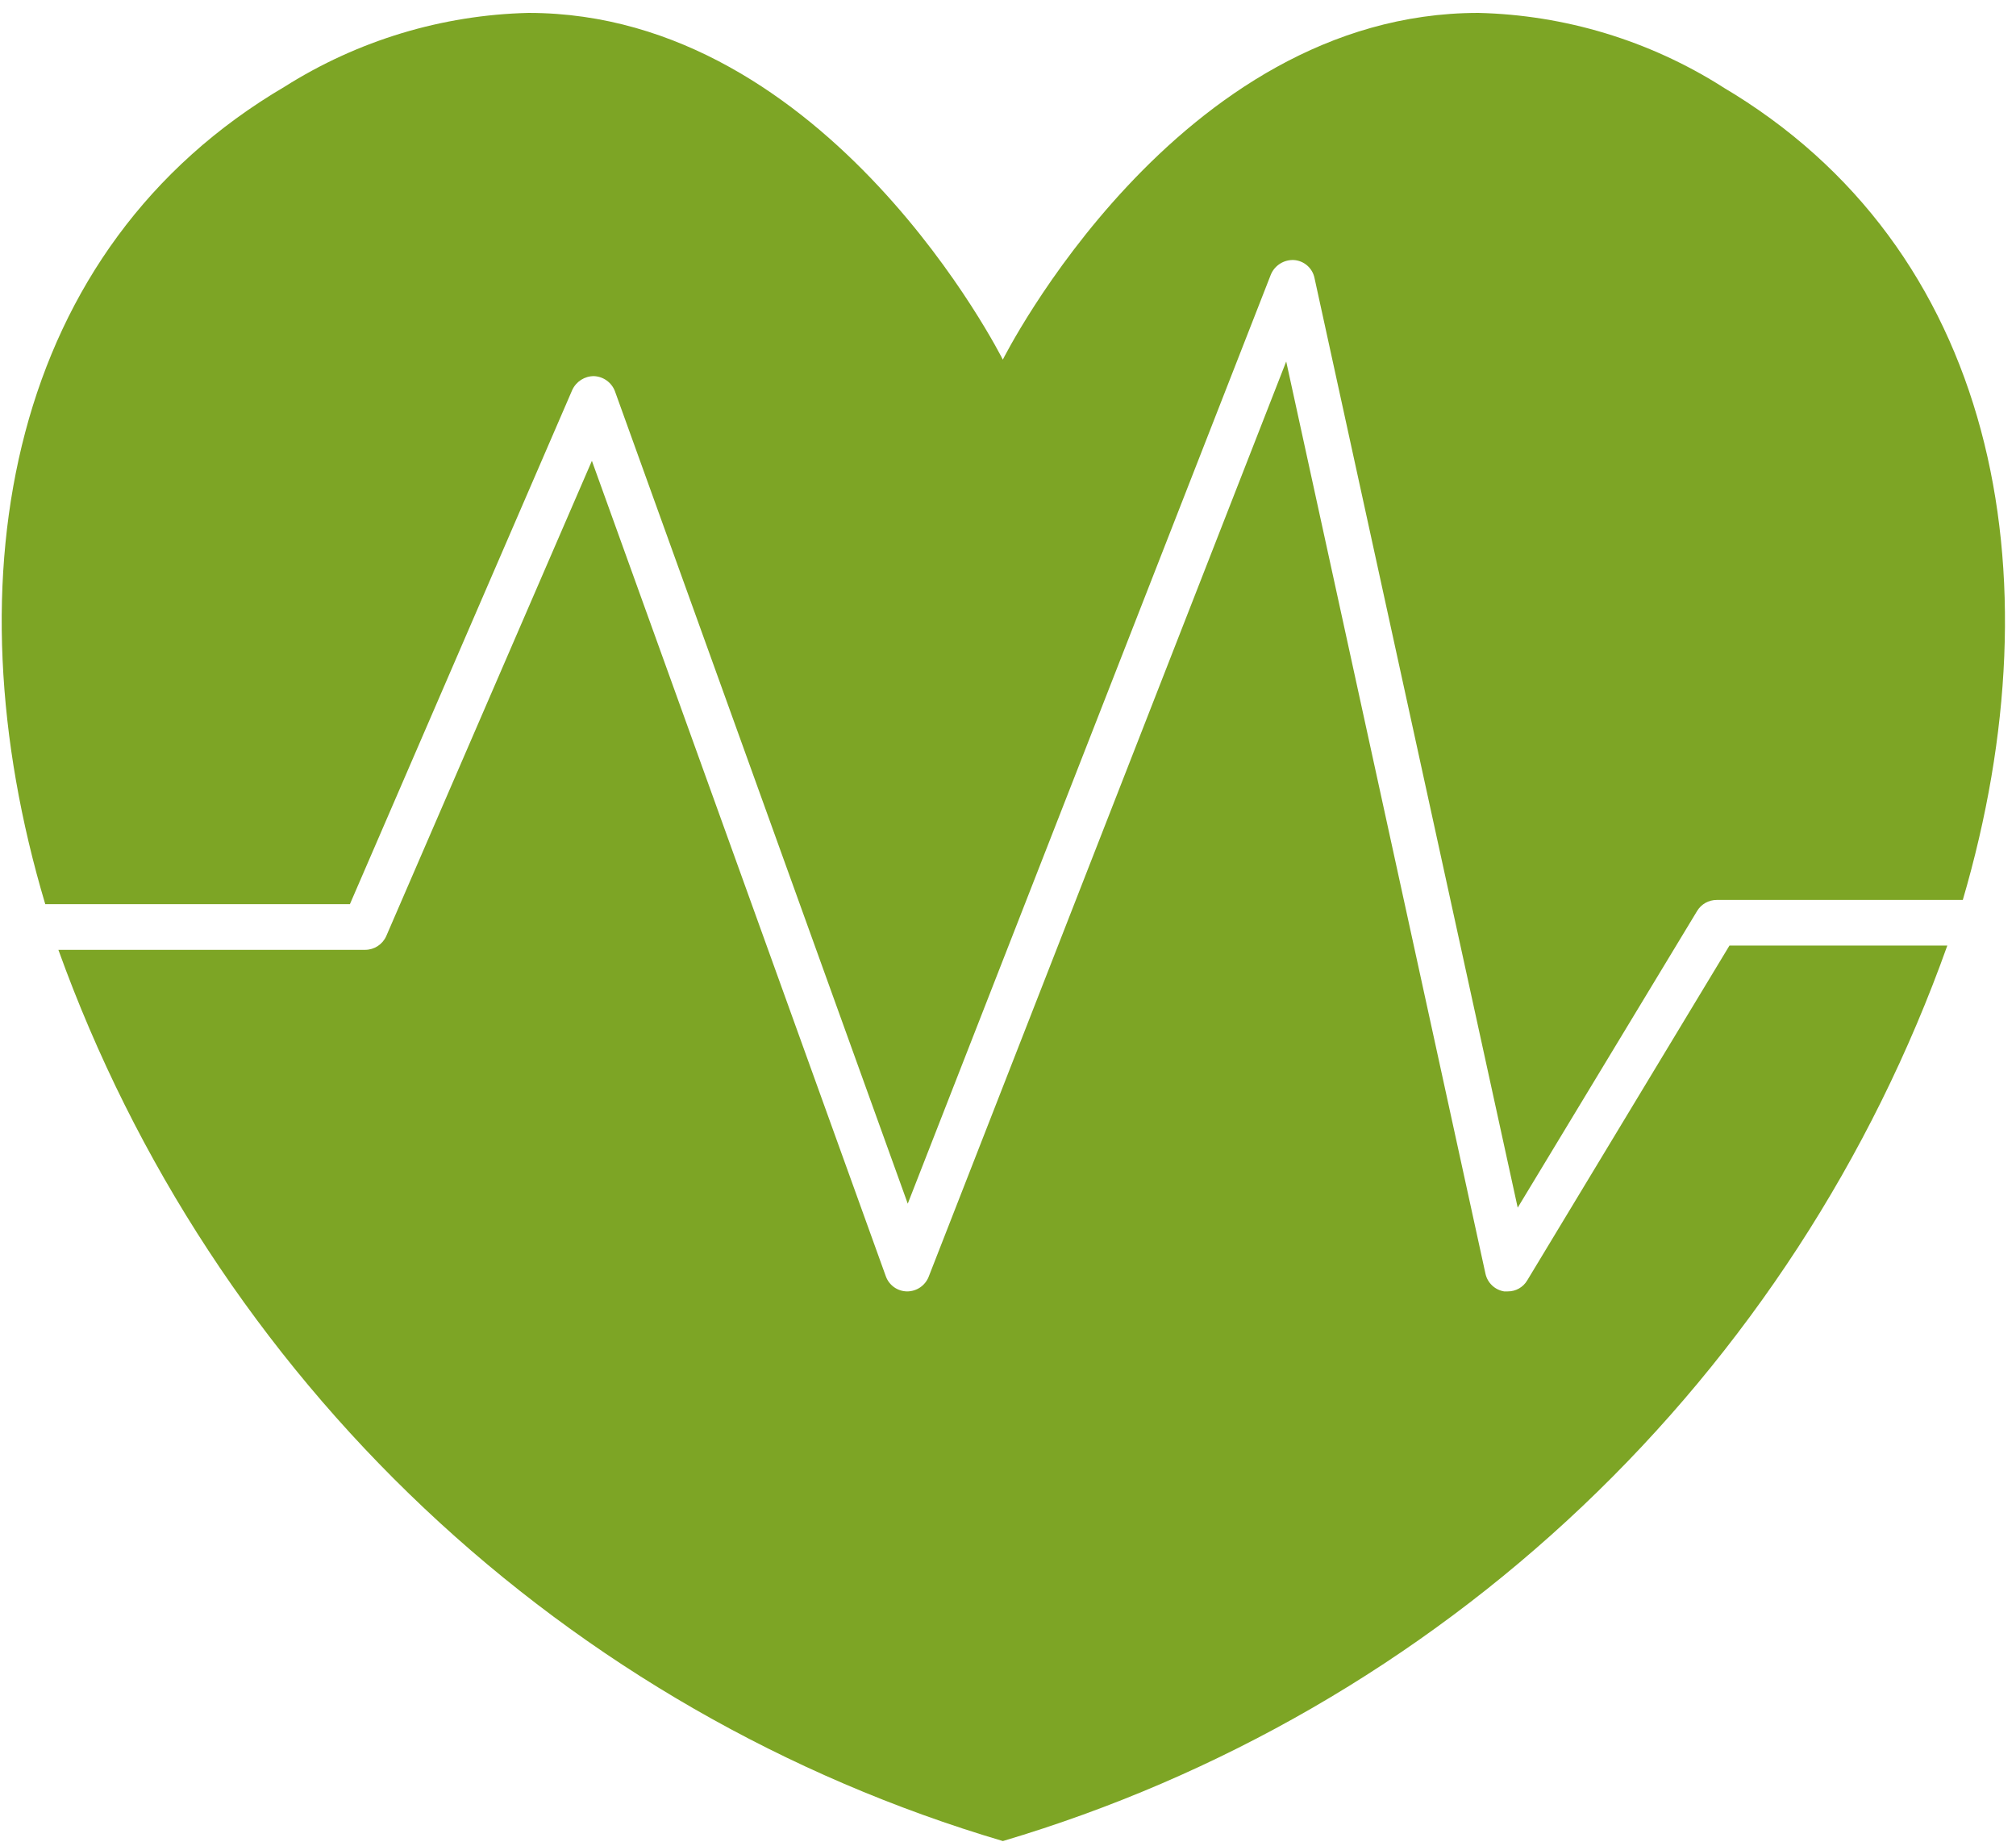 <?xml version="1.0" encoding="UTF-8"?> <svg xmlns="http://www.w3.org/2000/svg" width="142" height="130" viewBox="0 0 142 130" fill="none"> <path d="M121.301 6.102C116.155 2.85 110.221 1.054 104.133 0.909C82.845 0.909 70.635 25.329 70.635 25.329C70.635 25.329 58.425 0.909 37.223 0.909C31.135 1.054 25.203 2.85 20.055 6.102C0.742 17.454 -3.744 40.438 3.187 63.679H24.647L40.312 27.455V27.457C40.589 26.865 41.184 26.488 41.836 26.491C42.501 26.518 43.085 26.94 43.317 27.563L63.939 84.776L89.52 19.324C89.797 18.679 90.45 18.276 91.15 18.315C91.86 18.369 92.447 18.885 92.589 19.581L106.902 85.056L119.542 64.155C119.834 63.676 120.353 63.383 120.915 63.383H138.253C145.057 40.164 140.487 17.417 121.301 6.108L121.301 6.102Z" fill="#7DA525"></path> <path d="M107.571 90.181C107.285 90.666 106.761 90.961 106.198 90.954H105.941C105.291 90.846 104.772 90.352 104.631 89.708L90.596 25.46L65.403 89.946C65.151 90.555 64.559 90.952 63.9 90.955C63.23 90.952 62.631 90.533 62.399 89.903L41.691 32.456L27.205 65.933C26.943 66.518 26.365 66.895 25.724 66.898H4.113C9.496 81.849 18.323 95.323 29.881 106.227C41.439 117.13 55.4 125.161 70.639 129.667C85.909 125.131 99.892 117.055 111.451 106.096C123.01 95.136 131.819 81.602 137.163 66.595H121.819L107.571 90.181Z" fill="#7DA525"></path> </svg> 